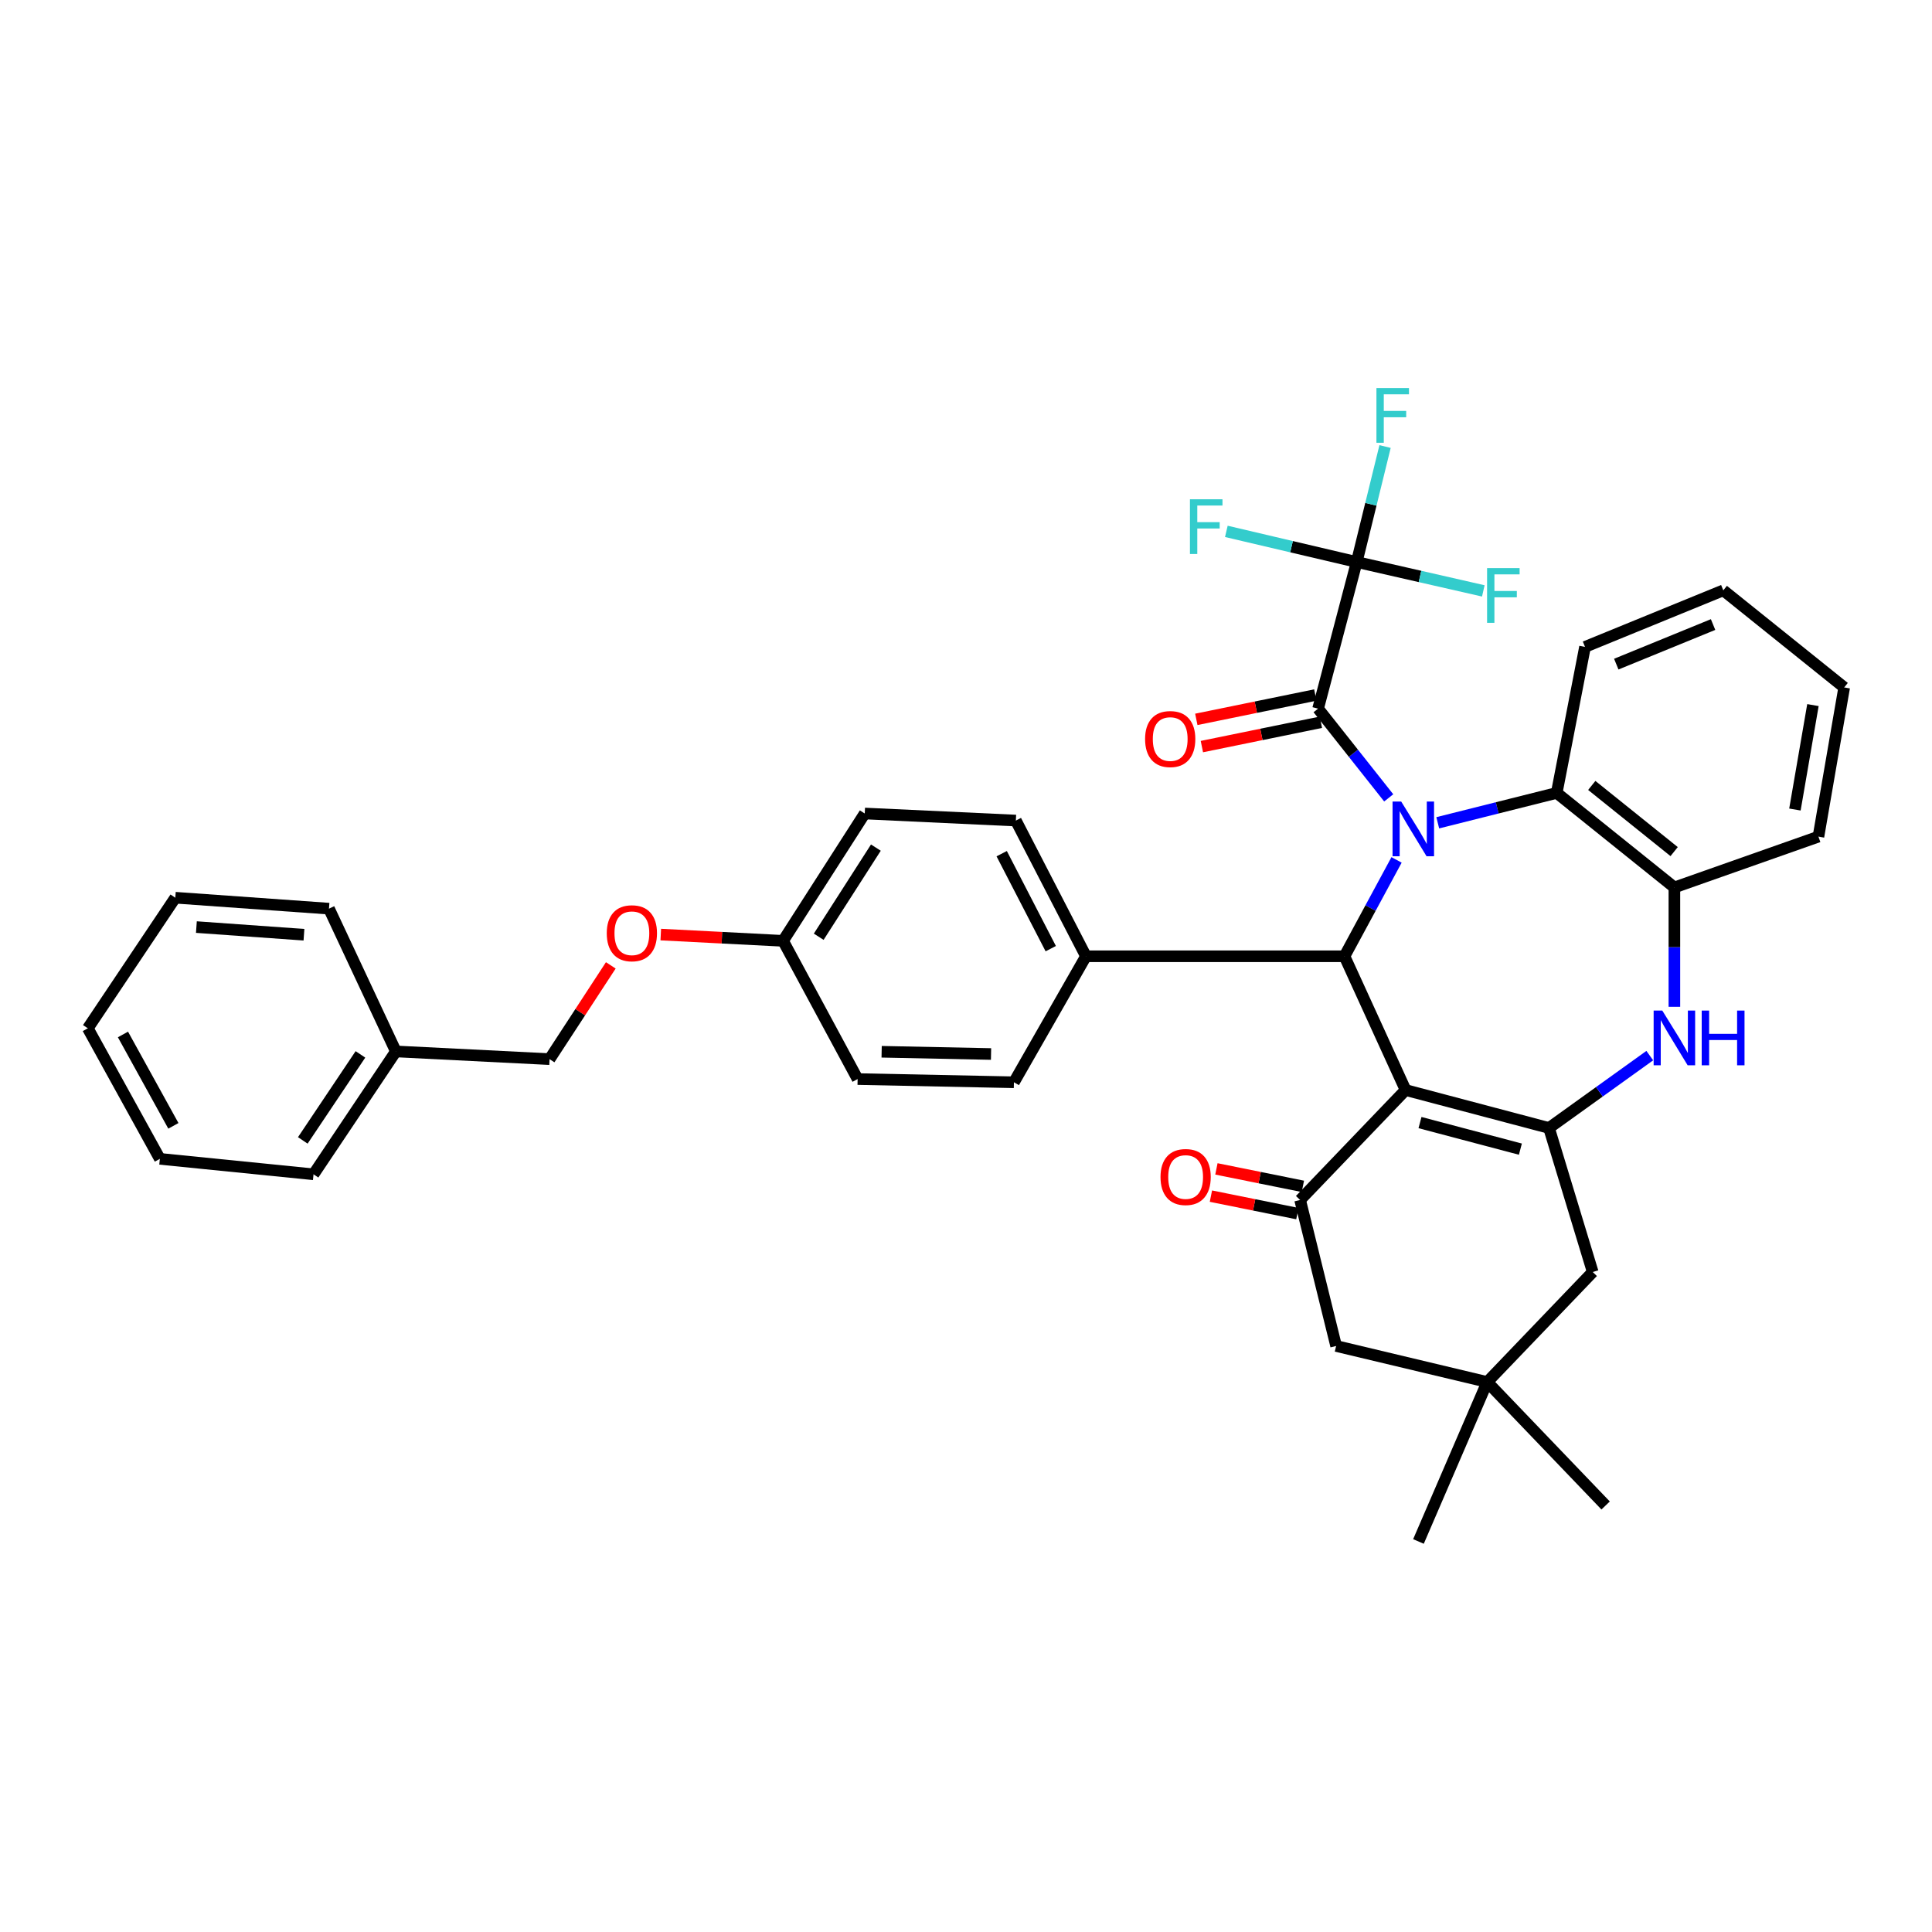 <?xml version='1.0' encoding='iso-8859-1'?>
<svg version='1.1' baseProfile='full'
              xmlns='http://www.w3.org/2000/svg'
                      xmlns:rdkit='http://www.rdkit.org/xml'
                      xmlns:xlink='http://www.w3.org/1999/xlink'
                  xml:space='preserve'
width='1000px' height='1000px' viewBox='0 0 1000 1000'>
<!-- END OF HEADER -->
<rect style='opacity:1.0;fill:#FFFFFF;stroke:none' width='1000' height='1000' x='0' y='0'> </rect>
<path class='bond-2' d='M 722.858,445.084 L 709.379,470.023' style='fill:none;fill-rule:evenodd;stroke:#0000FF;stroke-width:6px;stroke-linecap:butt;stroke-linejoin:miter;stroke-opacity:1' />
<path class='bond-2' d='M 709.379,470.023 L 695.9,494.961' style='fill:none;fill-rule:evenodd;stroke:#000000;stroke-width:6px;stroke-linecap:butt;stroke-linejoin:miter;stroke-opacity:1' />
<path class='bond-3' d='M 718.799,412.975 L 700.521,389.884' style='fill:none;fill-rule:evenodd;stroke:#0000FF;stroke-width:6px;stroke-linecap:butt;stroke-linejoin:miter;stroke-opacity:1' />
<path class='bond-3' d='M 700.521,389.884 L 682.243,366.793' style='fill:none;fill-rule:evenodd;stroke:#000000;stroke-width:6px;stroke-linecap:butt;stroke-linejoin:miter;stroke-opacity:1' />
<path class='bond-7' d='M 744.177,425.875 L 774.965,418.145' style='fill:none;fill-rule:evenodd;stroke:#0000FF;stroke-width:6px;stroke-linecap:butt;stroke-linejoin:miter;stroke-opacity:1' />
<path class='bond-7' d='M 774.965,418.145 L 805.753,410.416' style='fill:none;fill-rule:evenodd;stroke:#000000;stroke-width:6px;stroke-linecap:butt;stroke-linejoin:miter;stroke-opacity:1' />
<path class='bond-0' d='M 727.528,564.195 L 695.9,494.961' style='fill:none;fill-rule:evenodd;stroke:#000000;stroke-width:6px;stroke-linecap:butt;stroke-linejoin:miter;stroke-opacity:1' />
<path class='bond-1' d='M 727.528,564.195 L 801.765,583.837' style='fill:none;fill-rule:evenodd;stroke:#000000;stroke-width:6px;stroke-linecap:butt;stroke-linejoin:miter;stroke-opacity:1' />
<path class='bond-1' d='M 734.985,581.047 L 786.95,594.796' style='fill:none;fill-rule:evenodd;stroke:#000000;stroke-width:6px;stroke-linecap:butt;stroke-linejoin:miter;stroke-opacity:1' />
<path class='bond-4' d='M 727.528,564.195 L 672.942,621.108' style='fill:none;fill-rule:evenodd;stroke:#000000;stroke-width:6px;stroke-linecap:butt;stroke-linejoin:miter;stroke-opacity:1' />
<path class='bond-9' d='M 801.765,583.837 L 824.388,658.394' style='fill:none;fill-rule:evenodd;stroke:#000000;stroke-width:6px;stroke-linecap:butt;stroke-linejoin:miter;stroke-opacity:1' />
<path class='bond-37' d='M 801.765,583.837 L 827.844,565.109' style='fill:none;fill-rule:evenodd;stroke:#000000;stroke-width:6px;stroke-linecap:butt;stroke-linejoin:miter;stroke-opacity:1' />
<path class='bond-37' d='M 827.844,565.109 L 853.923,546.381' style='fill:none;fill-rule:evenodd;stroke:#0000FF;stroke-width:6px;stroke-linecap:butt;stroke-linejoin:miter;stroke-opacity:1' />
<path class='bond-12' d='M 695.9,494.961 L 562.09,494.961' style='fill:none;fill-rule:evenodd;stroke:#000000;stroke-width:6px;stroke-linecap:butt;stroke-linejoin:miter;stroke-opacity:1' />
<path class='bond-6' d='M 682.243,366.793 L 702.229,290.894' style='fill:none;fill-rule:evenodd;stroke:#000000;stroke-width:6px;stroke-linecap:butt;stroke-linejoin:miter;stroke-opacity:1' />
<path class='bond-13' d='M 680.802,359.747 L 650.006,366.045' style='fill:none;fill-rule:evenodd;stroke:#000000;stroke-width:6px;stroke-linecap:butt;stroke-linejoin:miter;stroke-opacity:1' />
<path class='bond-13' d='M 650.006,366.045 L 619.21,372.343' style='fill:none;fill-rule:evenodd;stroke:#FF0000;stroke-width:6px;stroke-linecap:butt;stroke-linejoin:miter;stroke-opacity:1' />
<path class='bond-13' d='M 683.684,373.839 L 652.888,380.137' style='fill:none;fill-rule:evenodd;stroke:#000000;stroke-width:6px;stroke-linecap:butt;stroke-linejoin:miter;stroke-opacity:1' />
<path class='bond-13' d='M 652.888,380.137 L 622.092,386.436' style='fill:none;fill-rule:evenodd;stroke:#FF0000;stroke-width:6px;stroke-linecap:butt;stroke-linejoin:miter;stroke-opacity:1' />
<path class='bond-11' d='M 672.942,621.108 L 691.577,696.679' style='fill:none;fill-rule:evenodd;stroke:#000000;stroke-width:6px;stroke-linecap:butt;stroke-linejoin:miter;stroke-opacity:1' />
<path class='bond-14' d='M 674.366,614.058 L 651.991,609.538' style='fill:none;fill-rule:evenodd;stroke:#000000;stroke-width:6px;stroke-linecap:butt;stroke-linejoin:miter;stroke-opacity:1' />
<path class='bond-14' d='M 651.991,609.538 L 629.616,605.019' style='fill:none;fill-rule:evenodd;stroke:#FF0000;stroke-width:6px;stroke-linecap:butt;stroke-linejoin:miter;stroke-opacity:1' />
<path class='bond-14' d='M 671.518,628.157 L 649.143,623.637' style='fill:none;fill-rule:evenodd;stroke:#000000;stroke-width:6px;stroke-linecap:butt;stroke-linejoin:miter;stroke-opacity:1' />
<path class='bond-14' d='M 649.143,623.637 L 626.768,619.118' style='fill:none;fill-rule:evenodd;stroke:#FF0000;stroke-width:6px;stroke-linecap:butt;stroke-linejoin:miter;stroke-opacity:1' />
<path class='bond-5' d='M 866.66,521.126 L 866.66,490.232' style='fill:none;fill-rule:evenodd;stroke:#0000FF;stroke-width:6px;stroke-linecap:butt;stroke-linejoin:miter;stroke-opacity:1' />
<path class='bond-5' d='M 866.66,490.232 L 866.66,459.337' style='fill:none;fill-rule:evenodd;stroke:#000000;stroke-width:6px;stroke-linecap:butt;stroke-linejoin:miter;stroke-opacity:1' />
<path class='bond-15' d='M 702.229,290.894 L 668.491,282.965' style='fill:none;fill-rule:evenodd;stroke:#000000;stroke-width:6px;stroke-linecap:butt;stroke-linejoin:miter;stroke-opacity:1' />
<path class='bond-15' d='M 668.491,282.965 L 634.753,275.036' style='fill:none;fill-rule:evenodd;stroke:#33CCCC;stroke-width:6px;stroke-linecap:butt;stroke-linejoin:miter;stroke-opacity:1' />
<path class='bond-16' d='M 702.229,290.894 L 734.995,298.37' style='fill:none;fill-rule:evenodd;stroke:#000000;stroke-width:6px;stroke-linecap:butt;stroke-linejoin:miter;stroke-opacity:1' />
<path class='bond-16' d='M 734.995,298.37 L 767.761,305.846' style='fill:none;fill-rule:evenodd;stroke:#33CCCC;stroke-width:6px;stroke-linecap:butt;stroke-linejoin:miter;stroke-opacity:1' />
<path class='bond-17' d='M 702.229,290.894 L 709.568,261.01' style='fill:none;fill-rule:evenodd;stroke:#000000;stroke-width:6px;stroke-linecap:butt;stroke-linejoin:miter;stroke-opacity:1' />
<path class='bond-17' d='M 709.568,261.01 L 716.907,231.125' style='fill:none;fill-rule:evenodd;stroke:#33CCCC;stroke-width:6px;stroke-linecap:butt;stroke-linejoin:miter;stroke-opacity:1' />
<path class='bond-8' d='M 805.753,410.416 L 866.66,459.337' style='fill:none;fill-rule:evenodd;stroke:#000000;stroke-width:6px;stroke-linecap:butt;stroke-linejoin:miter;stroke-opacity:1' />
<path class='bond-8' d='M 823.896,406.54 L 866.531,440.785' style='fill:none;fill-rule:evenodd;stroke:#000000;stroke-width:6px;stroke-linecap:butt;stroke-linejoin:miter;stroke-opacity:1' />
<path class='bond-26' d='M 805.753,410.416 L 820.4,334.829' style='fill:none;fill-rule:evenodd;stroke:#000000;stroke-width:6px;stroke-linecap:butt;stroke-linejoin:miter;stroke-opacity:1' />
<path class='bond-27' d='M 866.66,459.337 L 941.224,433.039' style='fill:none;fill-rule:evenodd;stroke:#000000;stroke-width:6px;stroke-linecap:butt;stroke-linejoin:miter;stroke-opacity:1' />
<path class='bond-40' d='M 824.388,658.394 L 769.801,715.33' style='fill:none;fill-rule:evenodd;stroke:#000000;stroke-width:6px;stroke-linecap:butt;stroke-linejoin:miter;stroke-opacity:1' />
<path class='bond-10' d='M 769.801,715.33 L 691.577,696.679' style='fill:none;fill-rule:evenodd;stroke:#000000;stroke-width:6px;stroke-linecap:butt;stroke-linejoin:miter;stroke-opacity:1' />
<path class='bond-28' d='M 769.801,715.33 L 831.068,779.234' style='fill:none;fill-rule:evenodd;stroke:#000000;stroke-width:6px;stroke-linecap:butt;stroke-linejoin:miter;stroke-opacity:1' />
<path class='bond-29' d='M 769.801,715.33 L 734.193,797.861' style='fill:none;fill-rule:evenodd;stroke:#000000;stroke-width:6px;stroke-linecap:butt;stroke-linejoin:miter;stroke-opacity:1' />
<path class='bond-18' d='M 562.09,494.961 L 525.811,424.72' style='fill:none;fill-rule:evenodd;stroke:#000000;stroke-width:6px;stroke-linecap:butt;stroke-linejoin:miter;stroke-opacity:1' />
<path class='bond-18' d='M 543.869,491.026 L 518.473,441.857' style='fill:none;fill-rule:evenodd;stroke:#000000;stroke-width:6px;stroke-linecap:butt;stroke-linejoin:miter;stroke-opacity:1' />
<path class='bond-19' d='M 562.09,494.961 L 524.804,560.184' style='fill:none;fill-rule:evenodd;stroke:#000000;stroke-width:6px;stroke-linecap:butt;stroke-linejoin:miter;stroke-opacity:1' />
<path class='bond-23' d='M 525.811,424.72 L 447.587,421.068' style='fill:none;fill-rule:evenodd;stroke:#000000;stroke-width:6px;stroke-linecap:butt;stroke-linejoin:miter;stroke-opacity:1' />
<path class='bond-24' d='M 524.804,560.184 L 443.903,558.522' style='fill:none;fill-rule:evenodd;stroke:#000000;stroke-width:6px;stroke-linecap:butt;stroke-linejoin:miter;stroke-opacity:1' />
<path class='bond-24' d='M 512.964,545.554 L 456.334,544.39' style='fill:none;fill-rule:evenodd;stroke:#000000;stroke-width:6px;stroke-linecap:butt;stroke-linejoin:miter;stroke-opacity:1' />
<path class='bond-20' d='M 342.017,483.734 L 373.666,485.356' style='fill:none;fill-rule:evenodd;stroke:#FF0000;stroke-width:6px;stroke-linecap:butt;stroke-linejoin:miter;stroke-opacity:1' />
<path class='bond-20' d='M 373.666,485.356 L 405.314,486.978' style='fill:none;fill-rule:evenodd;stroke:#000000;stroke-width:6px;stroke-linecap:butt;stroke-linejoin:miter;stroke-opacity:1' />
<path class='bond-22' d='M 316.149,499.675 L 300.304,523.944' style='fill:none;fill-rule:evenodd;stroke:#FF0000;stroke-width:6px;stroke-linecap:butt;stroke-linejoin:miter;stroke-opacity:1' />
<path class='bond-22' d='M 300.304,523.944 L 284.458,548.213' style='fill:none;fill-rule:evenodd;stroke:#000000;stroke-width:6px;stroke-linecap:butt;stroke-linejoin:miter;stroke-opacity:1' />
<path class='bond-21' d='M 405.314,486.978 L 447.587,421.068' style='fill:none;fill-rule:evenodd;stroke:#000000;stroke-width:6px;stroke-linecap:butt;stroke-linejoin:miter;stroke-opacity:1' />
<path class='bond-21' d='M 423.763,484.857 L 453.354,438.72' style='fill:none;fill-rule:evenodd;stroke:#000000;stroke-width:6px;stroke-linecap:butt;stroke-linejoin:miter;stroke-opacity:1' />
<path class='bond-39' d='M 405.314,486.978 L 443.903,558.522' style='fill:none;fill-rule:evenodd;stroke:#000000;stroke-width:6px;stroke-linecap:butt;stroke-linejoin:miter;stroke-opacity:1' />
<path class='bond-25' d='M 284.458,548.213 L 204.899,544.218' style='fill:none;fill-rule:evenodd;stroke:#000000;stroke-width:6px;stroke-linecap:butt;stroke-linejoin:miter;stroke-opacity:1' />
<path class='bond-30' d='M 204.899,544.218 L 162.283,607.818' style='fill:none;fill-rule:evenodd;stroke:#000000;stroke-width:6px;stroke-linecap:butt;stroke-linejoin:miter;stroke-opacity:1' />
<path class='bond-30' d='M 186.558,545.751 L 156.726,590.272' style='fill:none;fill-rule:evenodd;stroke:#000000;stroke-width:6px;stroke-linecap:butt;stroke-linejoin:miter;stroke-opacity:1' />
<path class='bond-31' d='M 204.899,544.218 L 170.282,470.317' style='fill:none;fill-rule:evenodd;stroke:#000000;stroke-width:6px;stroke-linecap:butt;stroke-linejoin:miter;stroke-opacity:1' />
<path class='bond-32' d='M 820.4,334.829 L 891.976,305.558' style='fill:none;fill-rule:evenodd;stroke:#000000;stroke-width:6px;stroke-linecap:butt;stroke-linejoin:miter;stroke-opacity:1' />
<path class='bond-32' d='M 836.581,343.752 L 886.684,323.262' style='fill:none;fill-rule:evenodd;stroke:#000000;stroke-width:6px;stroke-linecap:butt;stroke-linejoin:miter;stroke-opacity:1' />
<path class='bond-38' d='M 941.224,433.039 L 954.545,355.814' style='fill:none;fill-rule:evenodd;stroke:#000000;stroke-width:6px;stroke-linecap:butt;stroke-linejoin:miter;stroke-opacity:1' />
<path class='bond-38' d='M 929.048,419.01 L 938.373,364.952' style='fill:none;fill-rule:evenodd;stroke:#000000;stroke-width:6px;stroke-linecap:butt;stroke-linejoin:miter;stroke-opacity:1' />
<path class='bond-35' d='M 162.283,607.818 L 82.741,599.819' style='fill:none;fill-rule:evenodd;stroke:#000000;stroke-width:6px;stroke-linecap:butt;stroke-linejoin:miter;stroke-opacity:1' />
<path class='bond-34' d='M 170.282,470.317 L 90.74,464.659' style='fill:none;fill-rule:evenodd;stroke:#000000;stroke-width:6px;stroke-linecap:butt;stroke-linejoin:miter;stroke-opacity:1' />
<path class='bond-34' d='M 157.33,483.816 L 101.651,479.856' style='fill:none;fill-rule:evenodd;stroke:#000000;stroke-width:6px;stroke-linecap:butt;stroke-linejoin:miter;stroke-opacity:1' />
<path class='bond-33' d='M 891.976,305.558 L 954.545,355.814' style='fill:none;fill-rule:evenodd;stroke:#000000;stroke-width:6px;stroke-linecap:butt;stroke-linejoin:miter;stroke-opacity:1' />
<path class='bond-36' d='M 90.74,464.659 L 45.455,532.247' style='fill:none;fill-rule:evenodd;stroke:#000000;stroke-width:6px;stroke-linecap:butt;stroke-linejoin:miter;stroke-opacity:1' />
<path class='bond-41' d='M 82.741,599.819 L 45.455,532.247' style='fill:none;fill-rule:evenodd;stroke:#000000;stroke-width:6px;stroke-linecap:butt;stroke-linejoin:miter;stroke-opacity:1' />
<path class='bond-41' d='M 89.742,582.734 L 63.641,535.434' style='fill:none;fill-rule:evenodd;stroke:#000000;stroke-width:6px;stroke-linecap:butt;stroke-linejoin:miter;stroke-opacity:1' />
<path  class='atom-0' d='M 725.264 414.891
L 734.544 429.891
Q 735.464 431.371, 736.944 434.051
Q 738.424 436.731, 738.504 436.891
L 738.504 414.891
L 742.264 414.891
L 742.264 443.211
L 738.384 443.211
L 728.424 426.811
Q 727.264 424.891, 726.024 422.691
Q 724.824 420.491, 724.464 419.811
L 724.464 443.211
L 720.784 443.211
L 720.784 414.891
L 725.264 414.891
' fill='#0000FF'/>
<path  class='atom-6' d='M 860.4 523.074
L 869.68 538.074
Q 870.6 539.554, 872.08 542.234
Q 873.56 544.914, 873.64 545.074
L 873.64 523.074
L 877.4 523.074
L 877.4 551.394
L 873.52 551.394
L 863.56 534.994
Q 862.4 533.074, 861.16 530.874
Q 859.96 528.674, 859.6 527.994
L 859.6 551.394
L 855.92 551.394
L 855.92 523.074
L 860.4 523.074
' fill='#0000FF'/>
<path  class='atom-6' d='M 880.8 523.074
L 884.64 523.074
L 884.64 535.114
L 899.12 535.114
L 899.12 523.074
L 902.96 523.074
L 902.96 551.394
L 899.12 551.394
L 899.12 538.314
L 884.64 538.314
L 884.64 551.394
L 880.8 551.394
L 880.8 523.074
' fill='#0000FF'/>
<path  class='atom-14' d='M 592.697 382.528
Q 592.697 375.728, 596.057 371.928
Q 599.417 368.128, 605.697 368.128
Q 611.977 368.128, 615.337 371.928
Q 618.697 375.728, 618.697 382.528
Q 618.697 389.408, 615.297 393.328
Q 611.897 397.208, 605.697 397.208
Q 599.457 397.208, 596.057 393.328
Q 592.697 389.448, 592.697 382.528
M 605.697 394.008
Q 610.017 394.008, 612.337 391.128
Q 614.697 388.208, 614.697 382.528
Q 614.697 376.968, 612.337 374.168
Q 610.017 371.328, 605.697 371.328
Q 601.377 371.328, 599.017 374.128
Q 596.697 376.928, 596.697 382.528
Q 596.697 388.248, 599.017 391.128
Q 601.377 394.008, 605.697 394.008
' fill='#FF0000'/>
<path  class='atom-15' d='M 600.68 609.217
Q 600.68 602.417, 604.04 598.617
Q 607.4 594.817, 613.68 594.817
Q 619.96 594.817, 623.32 598.617
Q 626.68 602.417, 626.68 609.217
Q 626.68 616.097, 623.28 620.017
Q 619.88 623.897, 613.68 623.897
Q 607.44 623.897, 604.04 620.017
Q 600.68 616.137, 600.68 609.217
M 613.68 620.697
Q 618 620.697, 620.32 617.817
Q 622.68 614.897, 622.68 609.217
Q 622.68 603.657, 620.32 600.857
Q 618 598.017, 613.68 598.017
Q 609.36 598.017, 607 600.817
Q 604.68 603.617, 604.68 609.217
Q 604.68 614.937, 607 617.817
Q 609.36 620.697, 613.68 620.697
' fill='#FF0000'/>
<path  class='atom-16' d='M 615.912 258.427
L 632.752 258.427
L 632.752 261.667
L 619.712 261.667
L 619.712 270.267
L 631.312 270.267
L 631.312 273.547
L 619.712 273.547
L 619.712 286.747
L 615.912 286.747
L 615.912 258.427
' fill='#33CCCC'/>
<path  class='atom-17' d='M 769.708 294.051
L 786.548 294.051
L 786.548 297.291
L 773.508 297.291
L 773.508 305.891
L 785.108 305.891
L 785.108 309.171
L 773.508 309.171
L 773.508 322.371
L 769.708 322.371
L 769.708 294.051
' fill='#33CCCC'/>
<path  class='atom-18' d='M 712.444 200.852
L 729.284 200.852
L 729.284 204.092
L 716.244 204.092
L 716.244 212.692
L 727.844 212.692
L 727.844 215.972
L 716.244 215.972
L 716.244 229.172
L 712.444 229.172
L 712.444 200.852
' fill='#33CCCC'/>
<path  class='atom-21' d='M 314.058 483.047
Q 314.058 476.247, 317.418 472.447
Q 320.778 468.647, 327.058 468.647
Q 333.338 468.647, 336.698 472.447
Q 340.058 476.247, 340.058 483.047
Q 340.058 489.927, 336.658 493.847
Q 333.258 497.727, 327.058 497.727
Q 320.818 497.727, 317.418 493.847
Q 314.058 489.967, 314.058 483.047
M 327.058 494.527
Q 331.378 494.527, 333.698 491.647
Q 336.058 488.727, 336.058 483.047
Q 336.058 477.487, 333.698 474.687
Q 331.378 471.847, 327.058 471.847
Q 322.738 471.847, 320.378 474.647
Q 318.058 477.447, 318.058 483.047
Q 318.058 488.767, 320.378 491.647
Q 322.738 494.527, 327.058 494.527
' fill='#FF0000'/>
</svg>
